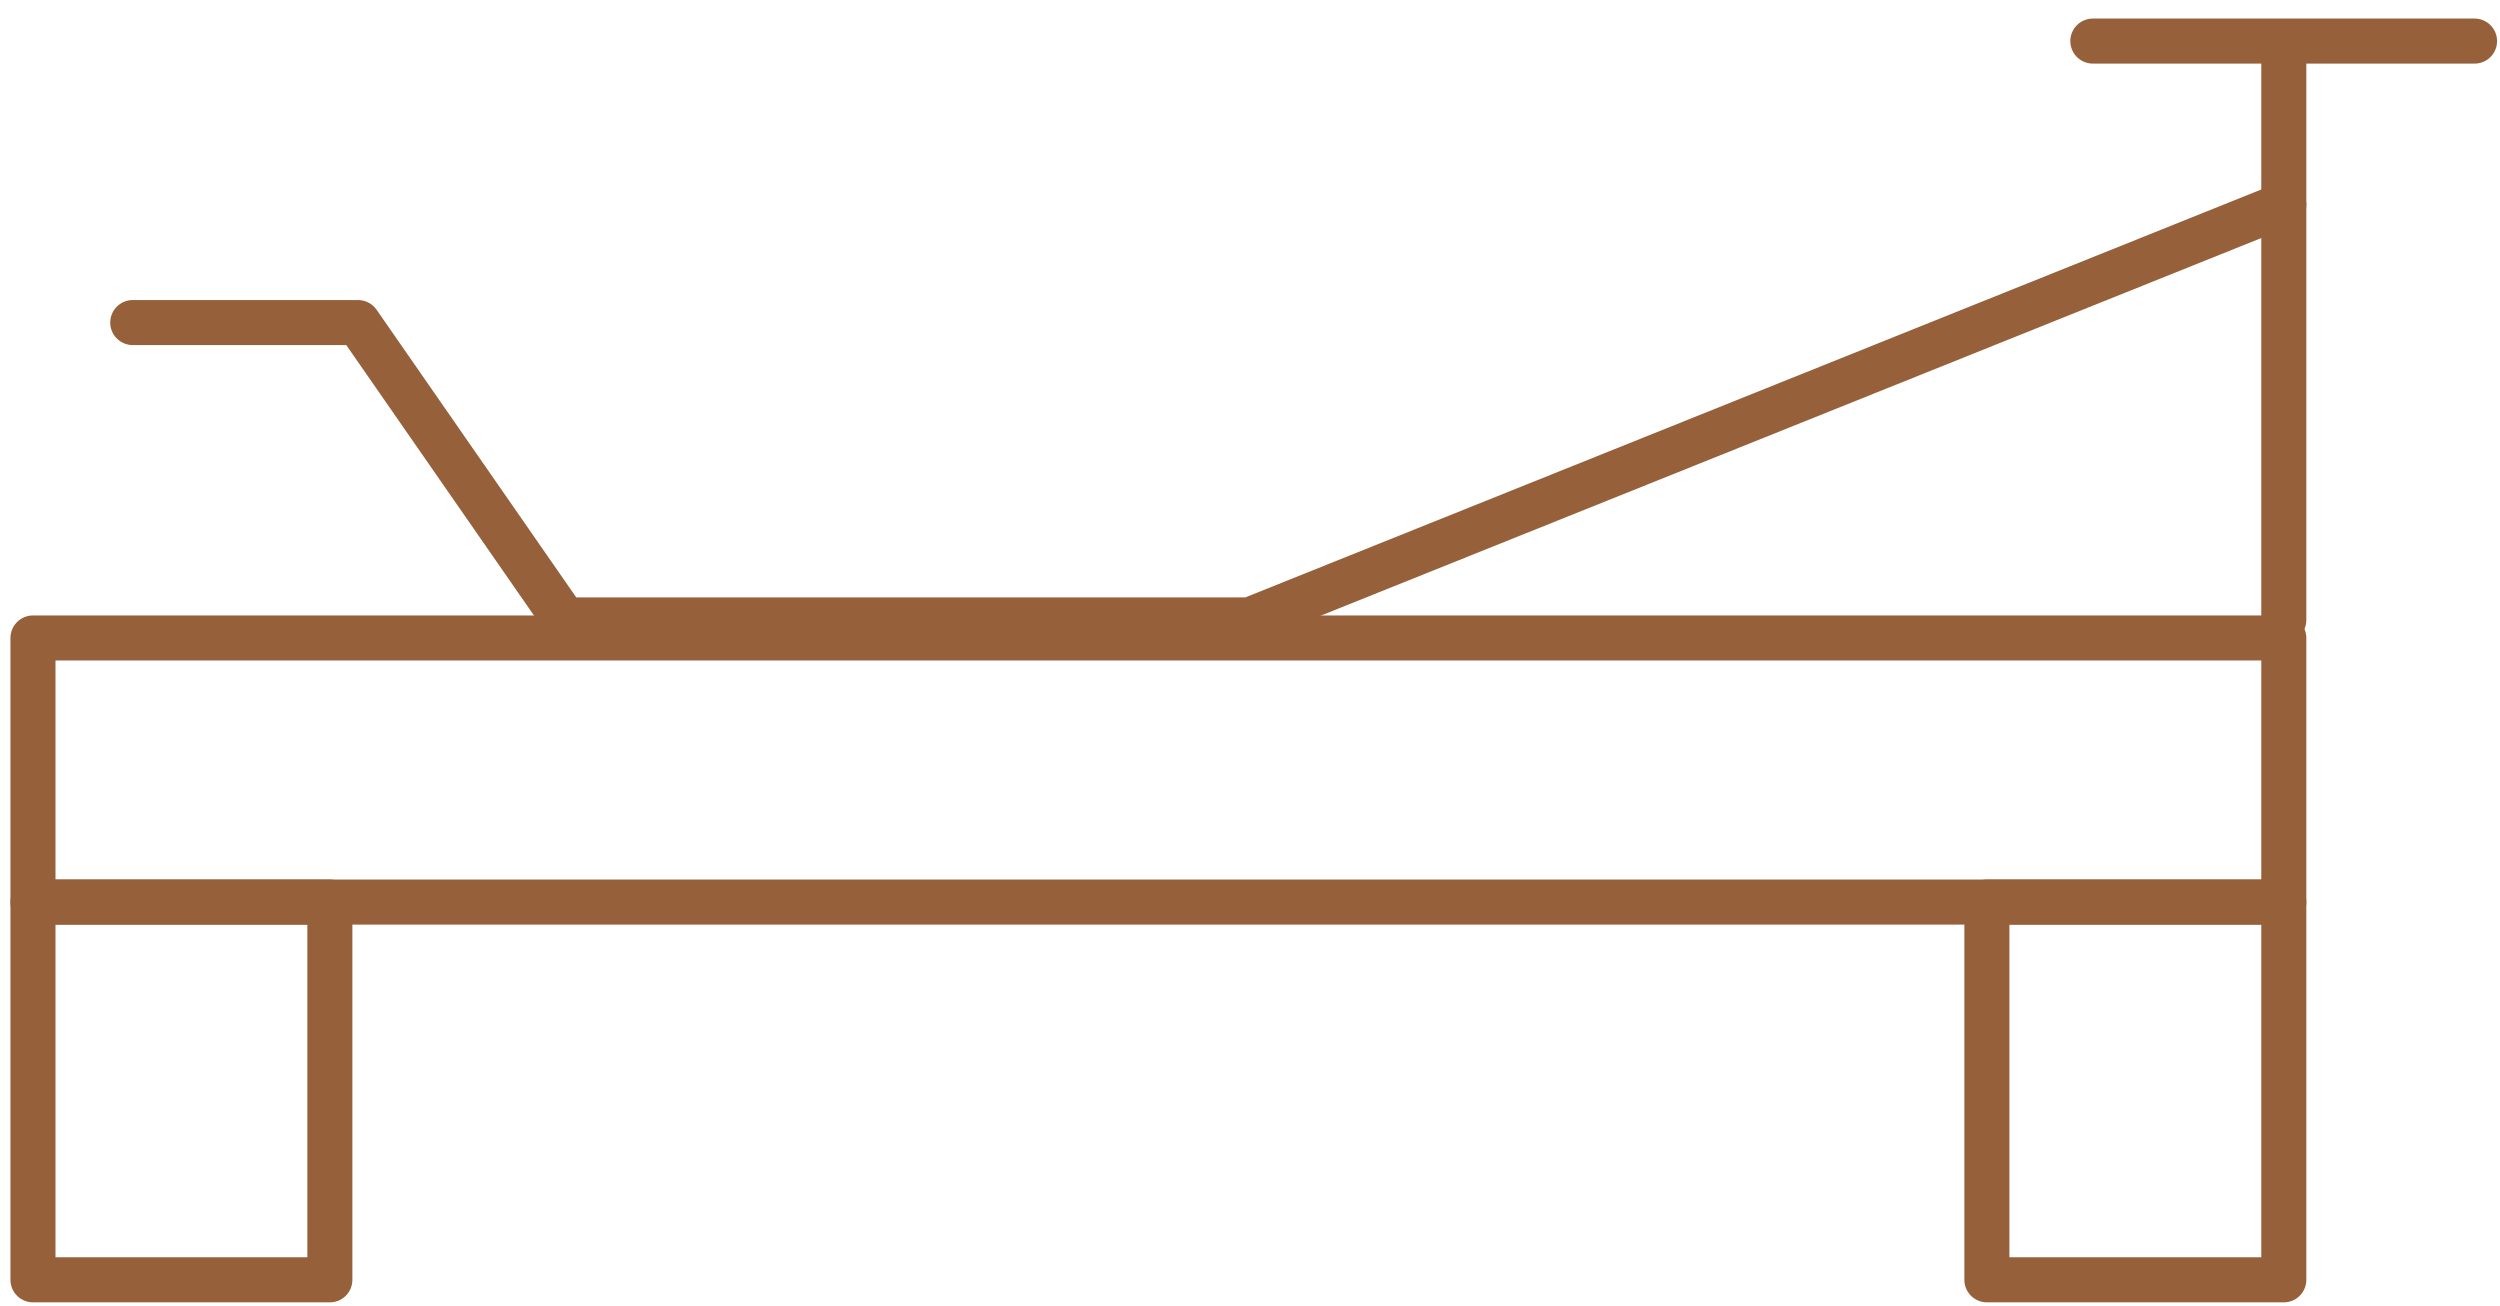 <?xml version="1.0" encoding="UTF-8"?>
<svg xmlns="http://www.w3.org/2000/svg" width="111" height="58" viewBox="0 0 111 58" fill="none">
  <path d="M101.401 28.326H1.464V40.052H101.401V28.326Z" stroke="#96613A" stroke-width="2" stroke-linecap="round" stroke-linejoin="round"></path>
  <path d="M14.646 40.052H1.464V56.824H14.646V40.052Z" stroke="#96613A" stroke-width="2" stroke-linecap="round" stroke-linejoin="round"></path>
  <path d="M101.401 40.052H88.218V56.824H101.401V40.052Z" stroke="#96613A" stroke-width="2" stroke-linecap="round" stroke-linejoin="round"></path>
  <path d="M101.401 27.524V2.723" stroke="#96613A" stroke-width="2" stroke-linecap="round" stroke-linejoin="round"></path>
  <path d="M92.922 1.824H109.87" stroke="#96613A" stroke-width="2" stroke-linecap="round" stroke-linejoin="round"></path>
  <path d="M101.401 9.09L55.486 27.524H25.062L15.898 14.322H5.894" stroke="#96613A" stroke-width="2" stroke-linecap="round" stroke-linejoin="round"></path>
</svg>
